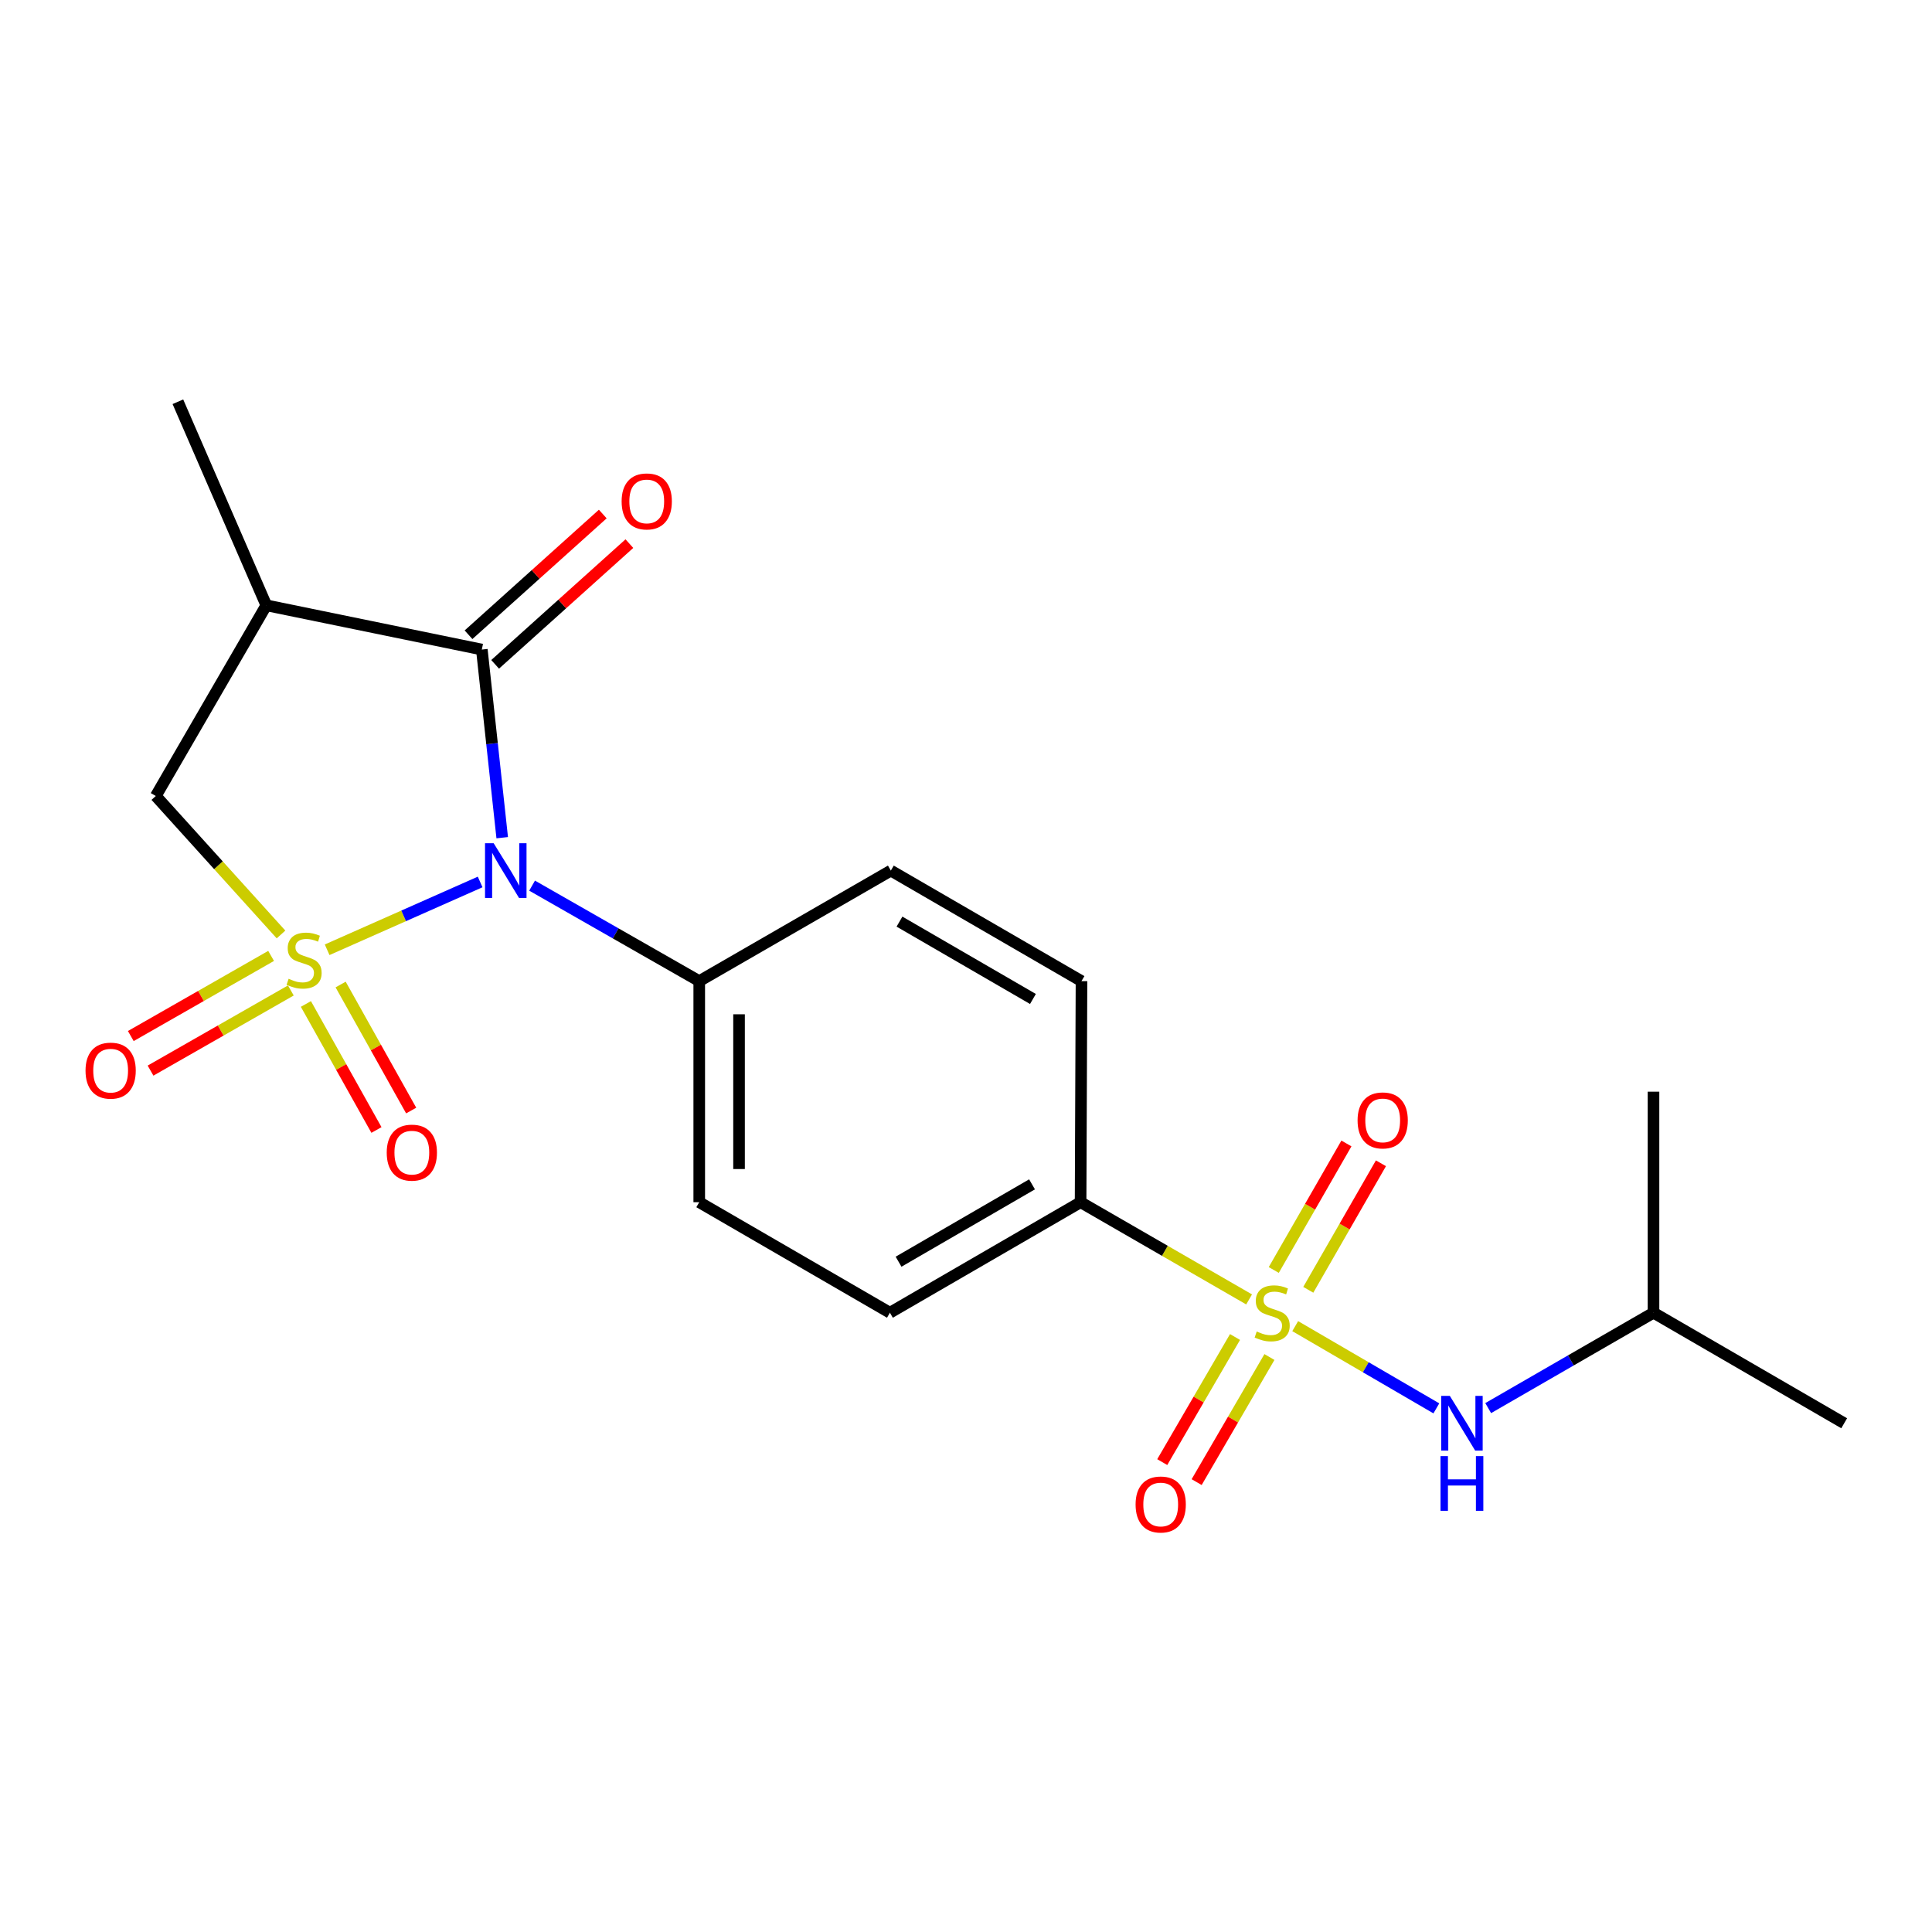 <?xml version='1.0' encoding='iso-8859-1'?>
<svg version='1.1' baseProfile='full'
              xmlns='http://www.w3.org/2000/svg'
                      xmlns:rdkit='http://www.rdkit.org/xml'
                      xmlns:xlink='http://www.w3.org/1999/xlink'
                  xml:space='preserve'
width='1000px' height='1000px' viewBox='0 0 1000 1000'>
<!-- END OF HEADER -->
<rect style='opacity:1.0;fill:#FFFFFF;stroke:none' width='1000' height='1000' x='0' y='0'> </rect>
<path class='bond-0' d='M 169.33,491.597 L 208.925,474.05' style='fill:none;fill-rule:evenodd;stroke:#CCCC00;stroke-width:6px;stroke-linecap:butt;stroke-linejoin:miter;stroke-opacity:1' />
<path class='bond-0' d='M 208.925,474.05 L 248.521,456.503' style='fill:none;fill-rule:evenodd;stroke:#0000FF;stroke-width:6px;stroke-linecap:butt;stroke-linejoin:miter;stroke-opacity:1' />
<path class='bond-4' d='M 145.454,483.681 L 113.048,447.844' style='fill:none;fill-rule:evenodd;stroke:#CCCC00;stroke-width:6px;stroke-linecap:butt;stroke-linejoin:miter;stroke-opacity:1' />
<path class='bond-4' d='M 113.048,447.844 L 80.642,412.007' style='fill:none;fill-rule:evenodd;stroke:#000000;stroke-width:6px;stroke-linecap:butt;stroke-linejoin:miter;stroke-opacity:1' />
<path class='bond-6' d='M 158.335,519.652 L 176.593,552.268' style='fill:none;fill-rule:evenodd;stroke:#CCCC00;stroke-width:6px;stroke-linecap:butt;stroke-linejoin:miter;stroke-opacity:1' />
<path class='bond-6' d='M 176.593,552.268 L 194.851,584.883' style='fill:none;fill-rule:evenodd;stroke:#FF0000;stroke-width:6px;stroke-linecap:butt;stroke-linejoin:miter;stroke-opacity:1' />
<path class='bond-6' d='M 176.311,509.589 L 194.569,542.204' style='fill:none;fill-rule:evenodd;stroke:#CCCC00;stroke-width:6px;stroke-linecap:butt;stroke-linejoin:miter;stroke-opacity:1' />
<path class='bond-6' d='M 194.569,542.204 L 212.827,574.82' style='fill:none;fill-rule:evenodd;stroke:#FF0000;stroke-width:6px;stroke-linecap:butt;stroke-linejoin:miter;stroke-opacity:1' />
<path class='bond-7' d='M 140.323,494.775 L 104.012,515.517' style='fill:none;fill-rule:evenodd;stroke:#CCCC00;stroke-width:6px;stroke-linecap:butt;stroke-linejoin:miter;stroke-opacity:1' />
<path class='bond-7' d='M 104.012,515.517 L 67.7,536.258' style='fill:none;fill-rule:evenodd;stroke:#FF0000;stroke-width:6px;stroke-linecap:butt;stroke-linejoin:miter;stroke-opacity:1' />
<path class='bond-7' d='M 150.542,512.664 L 114.23,533.406' style='fill:none;fill-rule:evenodd;stroke:#CCCC00;stroke-width:6px;stroke-linecap:butt;stroke-linejoin:miter;stroke-opacity:1' />
<path class='bond-7' d='M 114.23,533.406 L 77.918,554.147' style='fill:none;fill-rule:evenodd;stroke:#FF0000;stroke-width:6px;stroke-linecap:butt;stroke-linejoin:miter;stroke-opacity:1' />
<path class='bond-2' d='M 259.943,433.586 L 254.668,384.895' style='fill:none;fill-rule:evenodd;stroke:#0000FF;stroke-width:6px;stroke-linecap:butt;stroke-linejoin:miter;stroke-opacity:1' />
<path class='bond-2' d='M 254.668,384.895 L 249.393,336.204' style='fill:none;fill-rule:evenodd;stroke:#000000;stroke-width:6px;stroke-linecap:butt;stroke-linejoin:miter;stroke-opacity:1' />
<path class='bond-8' d='M 275.412,458.406 L 318.668,483.117' style='fill:none;fill-rule:evenodd;stroke:#0000FF;stroke-width:6px;stroke-linecap:butt;stroke-linejoin:miter;stroke-opacity:1' />
<path class='bond-8' d='M 318.668,483.117 L 361.925,507.828' style='fill:none;fill-rule:evenodd;stroke:#000000;stroke-width:6px;stroke-linecap:butt;stroke-linejoin:miter;stroke-opacity:1' />
<path class='bond-1' d='M 646.533,672.574 L 602.923,647.417' style='fill:none;fill-rule:evenodd;stroke:#CCCC00;stroke-width:6px;stroke-linecap:butt;stroke-linejoin:miter;stroke-opacity:1' />
<path class='bond-1' d='M 602.923,647.417 L 559.312,622.259' style='fill:none;fill-rule:evenodd;stroke:#000000;stroke-width:6px;stroke-linecap:butt;stroke-linejoin:miter;stroke-opacity:1' />
<path class='bond-5' d='M 670.397,686.408 L 706.924,707.688' style='fill:none;fill-rule:evenodd;stroke:#CCCC00;stroke-width:6px;stroke-linecap:butt;stroke-linejoin:miter;stroke-opacity:1' />
<path class='bond-5' d='M 706.924,707.688 L 743.452,728.968' style='fill:none;fill-rule:evenodd;stroke:#0000FF;stroke-width:6px;stroke-linecap:butt;stroke-linejoin:miter;stroke-opacity:1' />
<path class='bond-10' d='M 677.165,667.601 L 695.967,634.857' style='fill:none;fill-rule:evenodd;stroke:#CCCC00;stroke-width:6px;stroke-linecap:butt;stroke-linejoin:miter;stroke-opacity:1' />
<path class='bond-10' d='M 695.967,634.857 L 714.769,602.114' style='fill:none;fill-rule:evenodd;stroke:#FF0000;stroke-width:6px;stroke-linecap:butt;stroke-linejoin:miter;stroke-opacity:1' />
<path class='bond-10' d='M 659.3,657.342 L 678.102,624.598' style='fill:none;fill-rule:evenodd;stroke:#CCCC00;stroke-width:6px;stroke-linecap:butt;stroke-linejoin:miter;stroke-opacity:1' />
<path class='bond-10' d='M 678.102,624.598 L 696.903,591.855' style='fill:none;fill-rule:evenodd;stroke:#FF0000;stroke-width:6px;stroke-linecap:butt;stroke-linejoin:miter;stroke-opacity:1' />
<path class='bond-11' d='M 639.246,692.032 L 620.411,724.407' style='fill:none;fill-rule:evenodd;stroke:#CCCC00;stroke-width:6px;stroke-linecap:butt;stroke-linejoin:miter;stroke-opacity:1' />
<path class='bond-11' d='M 620.411,724.407 L 601.576,756.783' style='fill:none;fill-rule:evenodd;stroke:#FF0000;stroke-width:6px;stroke-linecap:butt;stroke-linejoin:miter;stroke-opacity:1' />
<path class='bond-11' d='M 657.054,702.391 L 638.219,734.767' style='fill:none;fill-rule:evenodd;stroke:#CCCC00;stroke-width:6px;stroke-linecap:butt;stroke-linejoin:miter;stroke-opacity:1' />
<path class='bond-11' d='M 638.219,734.767 L 619.384,767.142' style='fill:none;fill-rule:evenodd;stroke:#FF0000;stroke-width:6px;stroke-linecap:butt;stroke-linejoin:miter;stroke-opacity:1' />
<path class='bond-12' d='M 256.281,343.863 L 291.026,312.622' style='fill:none;fill-rule:evenodd;stroke:#000000;stroke-width:6px;stroke-linecap:butt;stroke-linejoin:miter;stroke-opacity:1' />
<path class='bond-12' d='M 291.026,312.622 L 325.771,281.38' style='fill:none;fill-rule:evenodd;stroke:#FF0000;stroke-width:6px;stroke-linecap:butt;stroke-linejoin:miter;stroke-opacity:1' />
<path class='bond-12' d='M 242.506,328.544 L 277.251,297.302' style='fill:none;fill-rule:evenodd;stroke:#000000;stroke-width:6px;stroke-linecap:butt;stroke-linejoin:miter;stroke-opacity:1' />
<path class='bond-12' d='M 277.251,297.302 L 311.996,266.061' style='fill:none;fill-rule:evenodd;stroke:#FF0000;stroke-width:6px;stroke-linecap:butt;stroke-linejoin:miter;stroke-opacity:1' />
<path class='bond-21' d='M 249.393,336.204 L 137.846,313.313' style='fill:none;fill-rule:evenodd;stroke:#000000;stroke-width:6px;stroke-linecap:butt;stroke-linejoin:miter;stroke-opacity:1' />
<path class='bond-3' d='M 137.846,313.313 L 80.642,412.007' style='fill:none;fill-rule:evenodd;stroke:#000000;stroke-width:6px;stroke-linecap:butt;stroke-linejoin:miter;stroke-opacity:1' />
<path class='bond-17' d='M 137.846,313.313 L 92.076,207.946' style='fill:none;fill-rule:evenodd;stroke:#000000;stroke-width:6px;stroke-linecap:butt;stroke-linejoin:miter;stroke-opacity:1' />
<path class='bond-18' d='M 770.291,728.831 L 813.071,704.147' style='fill:none;fill-rule:evenodd;stroke:#0000FF;stroke-width:6px;stroke-linecap:butt;stroke-linejoin:miter;stroke-opacity:1' />
<path class='bond-18' d='M 813.071,704.147 L 855.852,679.463' style='fill:none;fill-rule:evenodd;stroke:#000000;stroke-width:6px;stroke-linecap:butt;stroke-linejoin:miter;stroke-opacity:1' />
<path class='bond-15' d='M 361.925,507.828 L 461.099,450.624' style='fill:none;fill-rule:evenodd;stroke:#000000;stroke-width:6px;stroke-linecap:butt;stroke-linejoin:miter;stroke-opacity:1' />
<path class='bond-16' d='M 361.925,507.828 L 361.925,622.259' style='fill:none;fill-rule:evenodd;stroke:#000000;stroke-width:6px;stroke-linecap:butt;stroke-linejoin:miter;stroke-opacity:1' />
<path class='bond-16' d='M 382.527,524.992 L 382.527,605.094' style='fill:none;fill-rule:evenodd;stroke:#000000;stroke-width:6px;stroke-linecap:butt;stroke-linejoin:miter;stroke-opacity:1' />
<path class='bond-9' d='M 559.312,622.259 L 460.619,679.463' style='fill:none;fill-rule:evenodd;stroke:#000000;stroke-width:6px;stroke-linecap:butt;stroke-linejoin:miter;stroke-opacity:1' />
<path class='bond-9' d='M 534.177,613.015 L 465.092,653.058' style='fill:none;fill-rule:evenodd;stroke:#000000;stroke-width:6px;stroke-linecap:butt;stroke-linejoin:miter;stroke-opacity:1' />
<path class='bond-22' d='M 559.312,622.259 L 559.782,507.828' style='fill:none;fill-rule:evenodd;stroke:#000000;stroke-width:6px;stroke-linecap:butt;stroke-linejoin:miter;stroke-opacity:1' />
<path class='bond-13' d='M 460.619,679.463 L 361.925,622.259' style='fill:none;fill-rule:evenodd;stroke:#000000;stroke-width:6px;stroke-linecap:butt;stroke-linejoin:miter;stroke-opacity:1' />
<path class='bond-14' d='M 559.782,507.828 L 461.099,450.624' style='fill:none;fill-rule:evenodd;stroke:#000000;stroke-width:6px;stroke-linecap:butt;stroke-linejoin:miter;stroke-opacity:1' />
<path class='bond-14' d='M 534.647,517.071 L 465.57,477.028' style='fill:none;fill-rule:evenodd;stroke:#000000;stroke-width:6px;stroke-linecap:butt;stroke-linejoin:miter;stroke-opacity:1' />
<path class='bond-19' d='M 855.852,679.463 L 954.545,736.679' style='fill:none;fill-rule:evenodd;stroke:#000000;stroke-width:6px;stroke-linecap:butt;stroke-linejoin:miter;stroke-opacity:1' />
<path class='bond-20' d='M 855.852,679.463 L 855.852,565.055' style='fill:none;fill-rule:evenodd;stroke:#000000;stroke-width:6px;stroke-linecap:butt;stroke-linejoin:miter;stroke-opacity:1' />
<path  class='atom-0' d='M 149.395 506.606
Q 149.715 506.726, 151.035 507.286
Q 152.355 507.846, 153.795 508.206
Q 155.275 508.526, 156.715 508.526
Q 159.395 508.526, 160.955 507.246
Q 162.515 505.926, 162.515 503.646
Q 162.515 502.086, 161.715 501.126
Q 160.955 500.166, 159.755 499.646
Q 158.555 499.126, 156.555 498.526
Q 154.035 497.766, 152.515 497.046
Q 151.035 496.326, 149.955 494.806
Q 148.915 493.286, 148.915 490.726
Q 148.915 487.166, 151.315 484.966
Q 153.755 482.766, 158.555 482.766
Q 161.835 482.766, 165.555 484.326
L 164.635 487.406
Q 161.235 486.006, 158.675 486.006
Q 155.915 486.006, 154.395 487.166
Q 152.875 488.286, 152.915 490.246
Q 152.915 491.766, 153.675 492.686
Q 154.475 493.606, 155.595 494.126
Q 156.755 494.646, 158.675 495.246
Q 161.235 496.046, 162.755 496.846
Q 164.275 497.646, 165.355 499.286
Q 166.475 500.886, 166.475 503.646
Q 166.475 507.566, 163.835 509.686
Q 161.235 511.766, 156.875 511.766
Q 154.355 511.766, 152.435 511.206
Q 150.555 510.686, 148.315 509.766
L 149.395 506.606
' fill='#CCCC00'/>
<path  class='atom-1' d='M 255.529 436.464
L 264.809 451.464
Q 265.729 452.944, 267.209 455.624
Q 268.689 458.304, 268.769 458.464
L 268.769 436.464
L 272.529 436.464
L 272.529 464.784
L 268.649 464.784
L 258.689 448.384
Q 257.529 446.464, 256.289 444.264
Q 255.089 442.064, 254.729 441.384
L 254.729 464.784
L 251.049 464.784
L 251.049 436.464
L 255.529 436.464
' fill='#0000FF'/>
<path  class='atom-2' d='M 650.475 689.183
Q 650.795 689.303, 652.115 689.863
Q 653.435 690.423, 654.875 690.783
Q 656.355 691.103, 657.795 691.103
Q 660.475 691.103, 662.035 689.823
Q 663.595 688.503, 663.595 686.223
Q 663.595 684.663, 662.795 683.703
Q 662.035 682.743, 660.835 682.223
Q 659.635 681.703, 657.635 681.103
Q 655.115 680.343, 653.595 679.623
Q 652.115 678.903, 651.035 677.383
Q 649.995 675.863, 649.995 673.303
Q 649.995 669.743, 652.395 667.543
Q 654.835 665.343, 659.635 665.343
Q 662.915 665.343, 666.635 666.903
L 665.715 669.983
Q 662.315 668.583, 659.755 668.583
Q 656.995 668.583, 655.475 669.743
Q 653.955 670.863, 653.995 672.823
Q 653.995 674.343, 654.755 675.263
Q 655.555 676.183, 656.675 676.703
Q 657.835 677.223, 659.755 677.823
Q 662.315 678.623, 663.835 679.423
Q 665.355 680.223, 666.435 681.863
Q 667.555 683.463, 667.555 686.223
Q 667.555 690.143, 664.915 692.263
Q 662.315 694.343, 657.955 694.343
Q 655.435 694.343, 653.515 693.783
Q 651.635 693.263, 649.395 692.343
L 650.475 689.183
' fill='#CCCC00'/>
<path  class='atom-6' d='M 750.429 722.519
L 759.709 737.519
Q 760.629 738.999, 762.109 741.679
Q 763.589 744.359, 763.669 744.519
L 763.669 722.519
L 767.429 722.519
L 767.429 750.839
L 763.549 750.839
L 753.589 734.439
Q 752.429 732.519, 751.189 730.319
Q 749.989 728.119, 749.629 727.439
L 749.629 750.839
L 745.949 750.839
L 745.949 722.519
L 750.429 722.519
' fill='#0000FF'/>
<path  class='atom-6' d='M 745.609 753.671
L 749.449 753.671
L 749.449 765.711
L 763.929 765.711
L 763.929 753.671
L 767.769 753.671
L 767.769 781.991
L 763.929 781.991
L 763.929 768.911
L 749.449 768.911
L 749.449 781.991
L 745.609 781.991
L 745.609 753.671
' fill='#0000FF'/>
<path  class='atom-7' d='M 200.169 596.598
Q 200.169 589.798, 203.529 585.998
Q 206.889 582.198, 213.169 582.198
Q 219.449 582.198, 222.809 585.998
Q 226.169 589.798, 226.169 596.598
Q 226.169 603.478, 222.769 607.398
Q 219.369 611.278, 213.169 611.278
Q 206.929 611.278, 203.529 607.398
Q 200.169 603.518, 200.169 596.598
M 213.169 608.078
Q 217.489 608.078, 219.809 605.198
Q 222.169 602.278, 222.169 596.598
Q 222.169 591.038, 219.809 588.238
Q 217.489 585.398, 213.169 585.398
Q 208.849 585.398, 206.489 588.198
Q 204.169 590.998, 204.169 596.598
Q 204.169 602.318, 206.489 605.198
Q 208.849 608.078, 213.169 608.078
' fill='#FF0000'/>
<path  class='atom-8' d='M 44.271 554.159
Q 44.271 547.359, 47.631 543.559
Q 50.991 539.759, 57.271 539.759
Q 63.551 539.759, 66.911 543.559
Q 70.271 547.359, 70.271 554.159
Q 70.271 561.039, 66.871 564.959
Q 63.471 568.839, 57.271 568.839
Q 51.031 568.839, 47.631 564.959
Q 44.271 561.079, 44.271 554.159
M 57.271 565.639
Q 61.591 565.639, 63.911 562.759
Q 66.271 559.839, 66.271 554.159
Q 66.271 548.599, 63.911 545.799
Q 61.591 542.959, 57.271 542.959
Q 52.951 542.959, 50.591 545.759
Q 48.271 548.559, 48.271 554.159
Q 48.271 559.879, 50.591 562.759
Q 52.951 565.639, 57.271 565.639
' fill='#FF0000'/>
<path  class='atom-11' d='M 702.68 579.922
Q 702.68 573.122, 706.04 569.322
Q 709.4 565.522, 715.68 565.522
Q 721.96 565.522, 725.32 569.322
Q 728.68 573.122, 728.68 579.922
Q 728.68 586.802, 725.28 590.722
Q 721.88 594.602, 715.68 594.602
Q 709.44 594.602, 706.04 590.722
Q 702.68 586.842, 702.68 579.922
M 715.68 591.402
Q 720 591.402, 722.32 588.522
Q 724.68 585.602, 724.68 579.922
Q 724.68 574.362, 722.32 571.562
Q 720 568.722, 715.68 568.722
Q 711.36 568.722, 709 571.522
Q 706.68 574.322, 706.68 579.922
Q 706.68 585.642, 709 588.522
Q 711.36 591.402, 715.68 591.402
' fill='#FF0000'/>
<path  class='atom-12' d='M 587.779 778.718
Q 587.779 771.918, 591.139 768.118
Q 594.499 764.318, 600.779 764.318
Q 607.059 764.318, 610.419 768.118
Q 613.779 771.918, 613.779 778.718
Q 613.779 785.598, 610.379 789.518
Q 606.979 793.398, 600.779 793.398
Q 594.539 793.398, 591.139 789.518
Q 587.779 785.638, 587.779 778.718
M 600.779 790.198
Q 605.099 790.198, 607.419 787.318
Q 609.779 784.398, 609.779 778.718
Q 609.779 773.158, 607.419 770.358
Q 605.099 767.518, 600.779 767.518
Q 596.459 767.518, 594.099 770.318
Q 591.779 773.118, 591.779 778.718
Q 591.779 784.438, 594.099 787.318
Q 596.459 790.198, 600.779 790.198
' fill='#FF0000'/>
<path  class='atom-13' d='M 321.753 259.531
Q 321.753 252.731, 325.113 248.931
Q 328.473 245.131, 334.753 245.131
Q 341.033 245.131, 344.393 248.931
Q 347.753 252.731, 347.753 259.531
Q 347.753 266.411, 344.353 270.331
Q 340.953 274.211, 334.753 274.211
Q 328.513 274.211, 325.113 270.331
Q 321.753 266.451, 321.753 259.531
M 334.753 271.011
Q 339.073 271.011, 341.393 268.131
Q 343.753 265.211, 343.753 259.531
Q 343.753 253.971, 341.393 251.171
Q 339.073 248.331, 334.753 248.331
Q 330.433 248.331, 328.073 251.131
Q 325.753 253.931, 325.753 259.531
Q 325.753 265.251, 328.073 268.131
Q 330.433 271.011, 334.753 271.011
' fill='#FF0000'/>
</svg>
